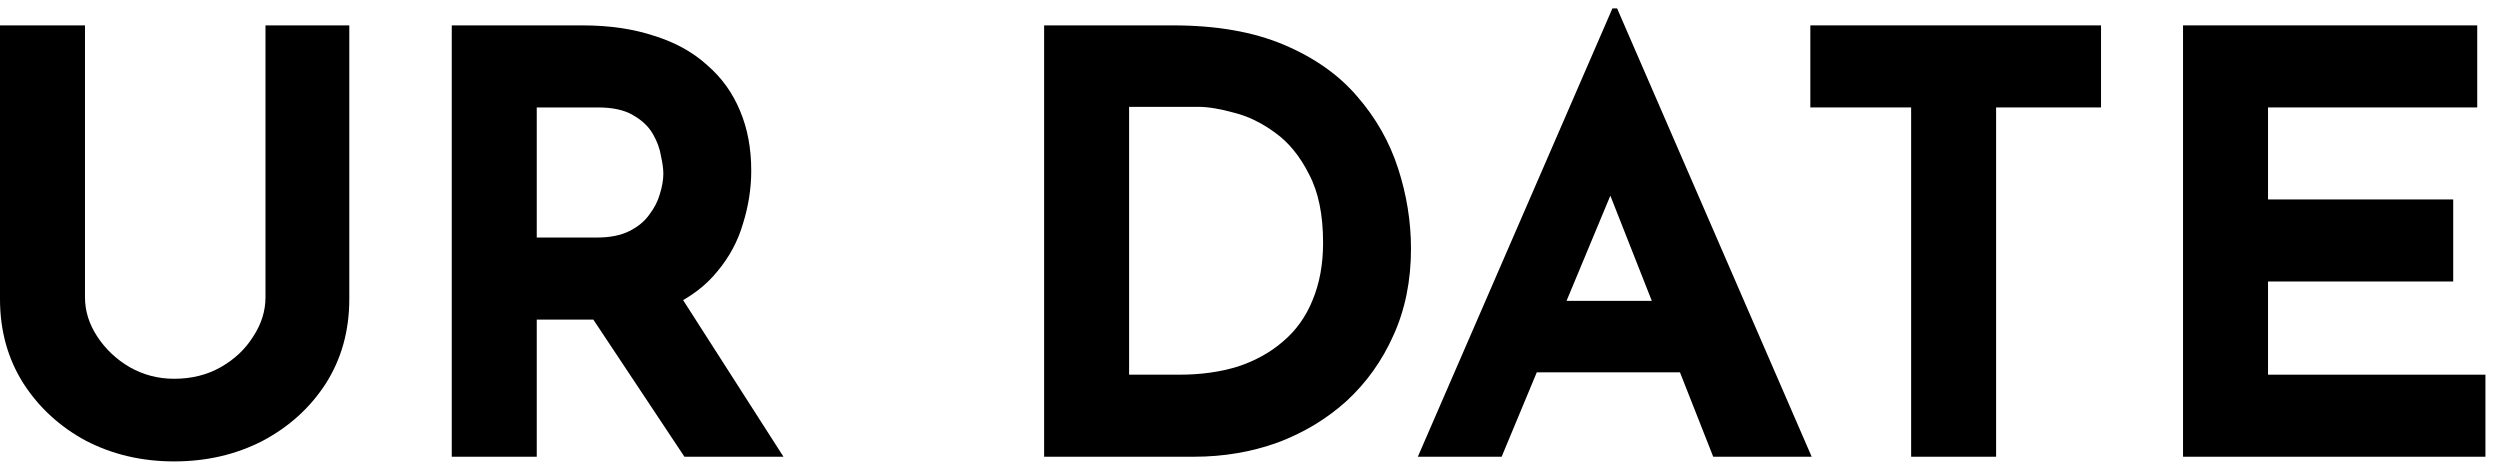 <svg width="149" height="28" viewBox="0 0 149 28" fill="none" xmlns="http://www.w3.org/2000/svg">
<path d="M130.109 1.513H147.643V6.403H135.174V11.887H146.211V16.777H135.174V22.331H148.132V27.221H130.109V1.513Z" fill="black"/>
<path d="M107.896 1.513H125.221V6.403H118.968V27.221H113.904V6.403H107.896V1.513Z" fill="black"/>
<path d="M84.503 27.221L96.1 0.5H96.379L107.976 27.221H102.108L94.703 8.429L98.37 5.914L89.498 27.221H84.503ZM92.432 17.93H100.152L101.933 22.191H90.861L92.432 17.93Z" fill="black"/>
<path d="M62.23 27.221V1.513H69.914C72.499 1.513 74.699 1.897 76.515 2.666C78.332 3.434 79.787 4.459 80.882 5.739C81.999 7.02 82.814 8.452 83.326 10.036C83.839 11.619 84.095 13.214 84.095 14.821C84.095 16.73 83.746 18.453 83.047 19.99C82.372 21.504 81.44 22.808 80.253 23.902C79.065 24.974 77.691 25.8 76.131 26.382C74.571 26.941 72.918 27.221 71.171 27.221H62.23ZM67.294 22.331H70.298C71.579 22.331 72.743 22.168 73.791 21.841C74.839 21.492 75.735 20.992 76.481 20.34C77.249 19.688 77.831 18.873 78.227 17.895C78.646 16.893 78.856 15.752 78.856 14.472C78.856 12.795 78.576 11.433 78.017 10.385C77.482 9.314 76.806 8.487 75.992 7.905C75.2 7.323 74.385 6.927 73.546 6.717C72.708 6.484 71.998 6.368 71.416 6.368H67.294V22.331Z" fill="black"/>
<path d="M34.714 1.513C36.321 1.513 37.753 1.723 39.011 2.142C40.268 2.538 41.316 3.12 42.154 3.888C43.016 4.633 43.668 5.541 44.11 6.613C44.553 7.66 44.774 8.848 44.774 10.175C44.774 11.223 44.611 12.271 44.285 13.319C43.982 14.367 43.47 15.322 42.748 16.183C42.05 17.045 41.118 17.743 39.954 18.279C38.789 18.791 37.346 19.047 35.623 19.047H31.99V27.221H26.925V1.513H34.714ZM35.588 14.157C36.356 14.157 36.996 14.029 37.509 13.773C38.021 13.517 38.417 13.191 38.696 12.795C38.999 12.399 39.209 11.992 39.325 11.572C39.465 11.13 39.535 10.723 39.535 10.35C39.535 10.07 39.488 9.721 39.395 9.302C39.325 8.86 39.162 8.417 38.906 7.975C38.65 7.532 38.254 7.16 37.718 6.857C37.206 6.554 36.507 6.403 35.623 6.403H31.99V14.157H35.588ZM40.338 17.301L46.695 27.221H40.792L34.295 17.441L40.338 17.301Z" fill="black"/>
<path d="M5.065 17.72C5.065 18.535 5.309 19.315 5.798 20.06C6.287 20.805 6.928 21.411 7.719 21.877C8.534 22.342 9.419 22.575 10.374 22.575C11.422 22.575 12.353 22.342 13.168 21.877C13.983 21.411 14.623 20.805 15.089 20.06C15.578 19.315 15.823 18.535 15.823 17.72V1.513H20.818V17.825C20.818 19.711 20.352 21.387 19.42 22.855C18.489 24.298 17.232 25.439 15.648 26.277C14.065 27.093 12.307 27.5 10.374 27.5C8.464 27.5 6.718 27.093 5.135 26.277C3.574 25.439 2.329 24.298 1.397 22.855C0.466 21.387 0 19.711 0 17.825V1.513H5.065V17.72Z" fill="black"/>
</svg>
